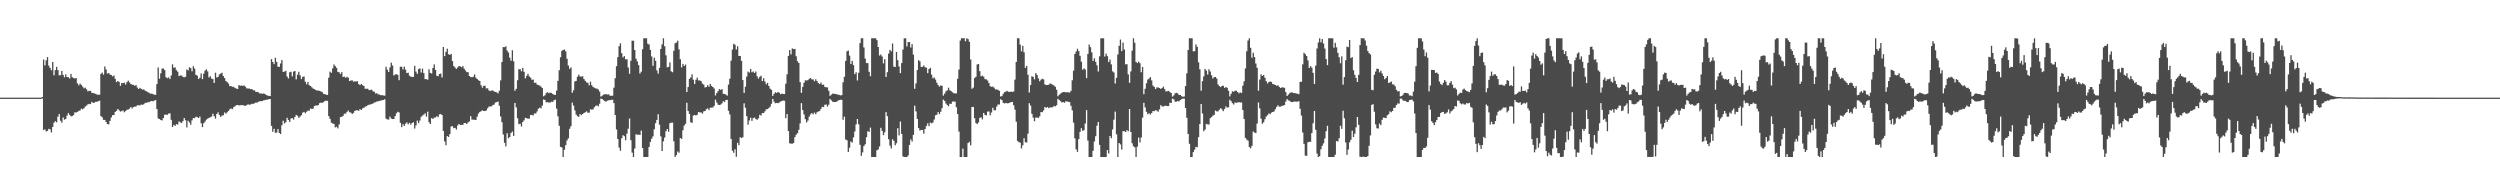 <?xml version="1.0" encoding="UTF-8"?>
<svg xmlns="http://www.w3.org/2000/svg" width="1920" height="150">
  <path d="M0 75.000h1v1.000H0zM1 75.000h1v1.000H1zM2 75.000h1v1.000H2zM3 75.000h1v1.000H3zM4 75.000h1v1.000H4zM5 75.000h1v1.000H5zM6 75.000h1v1.000H6zM7 74.999h1v1.000H7zM8 74.999h1v1.000H8zM9 74.999h1v1.000H9zM10 74.999h1v1.000H10zM11 74.999h1v1.000H11zM12 74.999h1v1.000H12zM13 74.999h1v1.000H13zM14 74.998h1v1.000H14zM15 74.998h1v1.000H15zM16 74.998h1v1.000H16zM17 74.998h1v1.000H17zM18 74.997h1v1.000H18zM19 74.997h1v1.000H19zM20 74.996h1v1.000H20zM21 74.996h1v1.000H21zM22 74.995h1v1.000H22zM23 74.995h1v1.000H23zM24 74.995h1v1.000H24zM25 74.994h1v1.000H25zM26 74.994h1v1.000H26zM27 74.994h1v1.000H27zM28 74.994h1v1.000H28zM29 74.994h1v1.000H29zM30 74.994h1v1.000H30zM31 74.994h1v1.000H31zM32 74.491h1v1.142H32zM33 45.731h1v54.094H33zM34 50.215h1v49.068H34zM35 46.275h1v54.631H35zM36 43.830h1v56.658H36zM37 50.432h1v48.561H37zM38 52.239h1v47.158H38zM39 53.948h1v47.772H39zM40 47.618h1v49.902H40zM41 57.825h1v36.364H41zM42 53.840h1v39.248H42zM43 51.346h1v42.615H43zM44 53.873h1v35.716H44zM45 57.853h1v29.771H45zM46 57.771h1v34.944H46zM47 54.499h1v39.695H47zM48 57.523h1v32.676H48zM49 59.383h1v32.537H49zM50 57.149h1v34.253H50zM51 59.171h1v29.624H51zM52 59.305h1v27.544H52zM53 60.267h1v27.952H53zM54 56.774h1v32.509H54zM55 59.272h1v29.944H55zM56 59.962h1v28.388H56zM57 60.303h1v25.971H57zM58 59.958h1v26.459H58zM59 64.020h1v21.942H59zM60 65.543h1v19.589H60zM61 64.214h1v20.630H61zM62 65.229h1v18.217H62zM63 66.506h1v17.402H63zM64 67.846h1v15.318H64zM65 67.353h1v14.511H65zM66 68.614h1v12.413H66zM67 70.159h1v10.020H67zM68 69.758h1v10.014H68zM69 69.806h1v10.188H69zM70 71.213h1v7.010H70zM71 71.490h1v7.563H71zM72 71.748h1v7.100H72zM73 72.094h1v6.108H73zM74 72.654h1v5.516H74zM75 72.776h1v4.929H75zM76 72.705h1v4.592H76zM77 56.780h1v32.357H77zM78 55.777h1v34.281H78zM79 57.334h1v34.729H79zM80 51.024h1v41.070H80zM81 53.418h1v40.248H81zM82 56.546h1v38.684H82zM83 56.074h1v39.448H83zM84 57.261h1v35.578H84zM85 57.651h1v32.542H85zM86 58.666h1v29.786H86zM87 57.951h1v30.392H87zM88 60.583h1v25.371H88zM89 63.094h1v21.983H89zM90 62.224h1v21.463H90zM91 62.932h1v21.852H91zM92 65.899h1v19.785H92zM93 63.745h1v21.677H93zM94 63.902h1v20.908H94zM95 63.414h1v22.809H95zM96 64.931h1v20.385H96zM97 63.061h1v21.250H97zM98 61.905h1v22.217H98zM99 63.269h1v20.191H99zM100 64.469h1v17.673H100zM101 65.044h1v18.286H101zM102 65.154h1v17.072H102zM103 65.894h1v16.020H103zM104 65.314h1v16.452H104zM105 67.243h1v13.618H105zM106 68.321h1v12.523H106zM107 67.506h1v13.420H107zM108 68.232h1v12.075H108zM109 68.799h1v11.722H109zM110 68.665h1v11.386H110zM111 69.632h1v9.378H111zM112 70.094h1v8.817H112zM113 70.779h1v7.772H113zM114 71.200h1v7.296H114zM115 71.995h1v5.837H115zM116 71.822h1v5.781H116zM117 72.262h1v5.486H117zM118 72.770h1v4.516H118zM119 72.784h1v4.088H119zM120 64.603h1v19.126H120zM121 51.800h1v39.192H121zM122 60.482h1v30.957H122zM123 56.299h1v35.887H123zM124 52.759h1v39.757H124zM125 52.512h1v38.120H125zM126 53.872h1v34.229H126zM127 59.299h1v28.710H127zM128 60.032h1v28.116H128zM129 59.370h1v27.884H129zM130 60.707h1v26.351H130zM131 57.973h1v34.036H131zM132 49.429h1v48.161H132zM133 52.028h1v43.876H133zM134 51.761h1v44.978H134zM135 53.841h1v41.506H135zM136 55.110h1v40.582H136zM137 58.424h1v34.836H137zM138 57.946h1v36.069H138zM139 58.010h1v36.394H139zM140 59.007h1v34.012H140zM141 59.411h1v31.215H141zM142 58.929h1v33.424H142zM143 53.329h1v44.503H143zM144 54.087h1v38.631H144zM145 51.638h1v42.415H145zM146 52.325h1v43.470H146zM147 54.779h1v37.654H147zM148 50.788h1v39.827H148zM149 52.700h1v38.134H149zM150 57.475h1v32.151H150zM151 58.108h1v31.893H151zM152 60.695h1v29.956H152zM153 59.752h1v29.760H153zM154 56.405h1v38.266H154zM155 60.755h1v36.809H155zM156 56.533h1v38.126H156zM157 54.246h1v39.127H157zM158 53.270h1v38.619H158zM159 54.849h1v36.302H159zM160 59.484h1v31.066H160zM161 58.506h1v31.554H161zM162 60.336h1v29.221H162zM163 60.792h1v26.550H163zM164 63.707h1v25.518H164zM165 55.826h1v35.261H165zM166 59.498h1v28.052H166zM167 59.056h1v27.213H167zM168 57.118h1v31.222H168zM169 56.467h1v33.330H169zM170 55.883h1v32.897H170zM171 58.358h1v30.147H171zM172 59.899h1v26.478H172zM173 62.159h1v25.174H173zM174 63.090h1v23.188H174zM175 64.143h1v21.034H175zM176 66.157h1v17.752H176zM177 66.161h1v17.150H177zM178 66.699h1v17.144H178zM179 66.652h1v15.686H179zM180 67.526h1v14.088H180zM181 68.044h1v12.754H181zM182 68.365h1v12.279H182zM183 65.315h1v15.703H183zM184 65.889h1v14.948H184zM185 65.634h1v15.051H185zM186 65.993h1v14.767H186zM187 65.576h1v15.592H187zM188 66.582h1v14.732H188zM189 67.817h1v12.869H189zM190 67.928h1v12.126H190zM191 68.022h1v12.464H191zM192 68.530h1v11.680H192zM193 68.356h1v11.347H193zM194 69.397h1v10.386H194zM195 69.306h1v10.027H195zM196 70.617h1v8.118H196zM197 70.552h1v8.299H197zM198 70.929h1v7.214H198zM199 71.804h1v5.923H199zM200 71.708h1v6.037H200zM201 72.049h1v5.585H201zM202 71.775h1v5.291H202zM203 72.152h1v4.761H203zM204 72.994h1v3.585H204zM205 73.361h1v3.155H205zM206 73.626h1v2.542H206zM207 73.779h1v2.253H207zM208 45.428h1v51.220H208zM209 47.615h1v53.616H209zM210 49.229h1v49.665H210zM211 44.409h1v57.580H211zM212 47.506h1v54.355H212zM213 51.190h1v47.983H213zM214 51.355h1v50.683H214zM215 48.736h1v54.215H215zM216 46.128h1v50.099H216zM217 55.258h1v37.456H217zM218 55.004h1v39.799H218zM219 54.359h1v39.476H219zM220 58.761h1v31.702H220zM221 60.271h1v31.847H221zM222 55.480h1v38.133H222zM223 55.098h1v35.961H223zM224 58.609h1v32.080H224zM225 55.004h1v36.839H225zM226 54.482h1v35.392H226zM227 60.944h1v27.304H227zM228 57.320h1v31.578H228zM229 55.101h1v35.410H229zM230 57.848h1v31.725H230zM231 60.747h1v27.772H231zM232 59.031h1v27.490H232zM233 58.717h1v27.194H233zM234 62.790h1v24.219H234zM235 64.704h1v21.131H235zM236 63.045h1v21.860H236zM237 65.448h1v19.648H237zM238 66.014h1v17.336H238zM239 67.067h1v16.614H239zM240 67.984h1v15.464H240zM241 68.433h1v12.998H241zM242 69.074h1v11.918H242zM243 69.623h1v11.459H243zM244 69.467h1v11.221H244zM245 69.834h1v9.349H245zM246 70.251h1v8.527H246zM247 70.725h1v8.278H247zM248 72.112h1v6.337H248zM249 72.280h1v5.205H249zM250 72.742h1v4.645H250zM251 72.893h1v4.502H251zM252 59.635h1v29.558H252zM253 55.037h1v36.275H253zM254 55.928h1v38.260H254zM255 52.506h1v42.316H255zM256 49.519h1v45.683H256zM257 50.772h1v47.062H257zM258 52.122h1v45.281H258zM259 55.217h1v43.372H259zM260 55.555h1v40.021H260zM261 56.863h1v33.099H261zM262 55.385h1v34.312H262zM263 59.063h1v29.927H263zM264 58.818h1v28.476H264zM265 59.748h1v27.533H265zM266 58.935h1v26.963H266zM267 59.677h1v25.245H267zM268 62.232h1v24.005H268zM269 61.858h1v24.612H269zM270 61.627h1v25.998H270zM271 62.732h1v23.938H271zM272 62.449h1v22.738H272zM273 62.605h1v22.124H273zM274 62.342h1v22.339H274zM275 64.558h1v20.574H275zM276 65.363h1v18.454H276zM277 64.467h1v20.024H277zM278 65.397h1v17.873H278zM279 66.070h1v16.660H279zM280 68.200h1v13.745H280zM281 68.072h1v13.502H281zM282 68.207h1v12.652H282zM283 69.291h1v11.084H283zM284 69.042h1v11.222H284zM285 68.869h1v10.931H285zM286 70.072h1v9.403H286zM287 70.488h1v8.200H287zM288 71.823h1v6.727H288zM289 71.569h1v6.343H289zM290 72.499h1v5.230H290zM291 72.613h1v4.907H291zM292 73.173h1v4.032H292zM293 73.080h1v3.888H293zM294 73.307h1v3.456H294zM295 73.494h1v2.727H295zM296 51.229h1v39.841H296zM297 53.515h1v38.251H297zM298 55.226h1v36.602H298zM299 51.744h1v37.808H299zM300 48.124h1v42.982H300zM301 50.321h1v41.123H301zM302 57.956h1v33.427H302zM303 57.168h1v32.017H303zM304 57.041h1v29.948H304zM305 57.472h1v28.395H305zM306 61.586h1v24.790H306zM307 51.192h1v43.104H307zM308 51.289h1v46.418H308zM309 53.374h1v42.054H309zM310 51.197h1v45.541H310zM311 53.505h1v41.475H311zM312 56.179h1v37.816H312zM313 55.797h1v39.711H313zM314 58.141h1v36.224H314zM315 58.767h1v37.002H315zM316 59.114h1v35.365H316zM317 59.016h1v34.899H317zM318 50.548h1v48.166H318zM319 55.032h1v41.199H319zM320 56.742h1v35.880H320zM321 53.046h1v41.538H321zM322 52.491h1v40.098H322zM323 55.704h1v33.994H323zM324 52.700h1v36.016H324zM325 56.187h1v31.833H325zM326 60.762h1v26.281H326zM327 60.767h1v28.788H327zM328 61.211h1v24.552H328zM329 53.194h1v40.696H329zM330 56.007h1v39.231H330zM331 56.498h1v34.204H331zM332 52.189h1v39.152H332zM333 49.458h1v40.859H333zM334 53.686h1v36.544H334zM335 58.223h1v31.040H335zM336 58.544h1v31.466H336zM337 56.839h1v30.945H337zM338 56.537h1v31.086H338zM339 59.462h1v28.895H339zM340 36.040h1v64.517H340zM341 43.085h1v65.526H341zM342 39.876h1v71.663H342zM343 37.358h1v67.154H343zM344 41.641h1v63.548H344zM345 42.185h1v60.843H345zM346 41.435h1v55.746H346zM347 46.902h1v49.986H347zM348 50.689h1v47.770H348zM349 51.878h1v46.323H349zM350 52.947h1v46.555H350zM351 51.837h1v44.527H351zM352 50.712h1v44.469H352zM353 51.069h1v44.934H353zM354 51.656h1v44.219H354zM355 50.723h1v45.153H355zM356 52.753h1v41.756H356zM357 54.099h1v40.386H357zM358 55.377h1v39.907H358zM359 55.457h1v38.569H359zM360 58.382h1v34.923H360zM361 59.189h1v30.003H361zM362 59.283h1v32.617H362zM363 58.918h1v32.916H363zM364 57.149h1v34.865H364zM365 59.655h1v32.514H365zM366 60.683h1v28.940H366zM367 61.617h1v25.595H367zM368 62.225h1v23.745H368zM369 65.459h1v19.919H369zM370 67.332h1v17.385H370zM371 65.880h1v19.352H371zM372 65.858h1v19.423H372zM373 67.957h1v16.882H373zM374 67.775h1v15.427H374zM375 69.385h1v12.550H375zM376 69.999h1v11.750H376zM377 69.546h1v12.138H377zM378 69.429h1v11.303H378zM379 70.235h1v10.063H379zM380 70.614h1v8.115H380zM381 70.924h1v7.534H381zM382 71.715h1v6.249H382zM383 69.697h1v11.525H383zM384 61.732h1v27.719H384zM385 47.655h1v46.174H385zM386 36.134h1v67.171H386zM387 36.209h1v73.483H387zM388 35.575h1v76.851H388zM389 38.801h1v63.558H389zM390 40.339h1v65.831H390zM391 44.241h1v61.006H391zM392 46.650h1v55.452H392zM393 38.609h1v62.424H393zM394 47.051h1v57.320H394zM395 69.680h1v9.394H395zM396 68.197h1v14.306H396zM397 61.638h1v29.172H397zM398 53.186h1v42.207H398zM399 53.130h1v41.875H399zM400 54.727h1v42.469H400zM401 52.134h1v41.579H401zM402 55.138h1v37.270H402zM403 60.145h1v30.335H403zM404 58.270h1v32.491H404zM405 56.753h1v34.410H405zM406 58.681h1v32.384H406zM407 59.622h1v28.749H407zM408 61.261h1v26.994H408zM409 61.140h1v27.532H409zM410 63.652h1v23.471H410zM411 63.453h1v23.667H411zM412 64.946h1v20.677H412zM413 65.338h1v18.182H413zM414 65.767h1v16.932H414zM415 66.509h1v16.677H415zM416 67.579h1v13.528H416zM417 73.999h1v2.403H417zM418 73.220h1v3.549H418zM419 71.537h1v7.062H419zM420 70.806h1v7.702H420zM421 71.593h1v7.141H421zM422 71.190h1v7.583H422zM423 71.383h1v6.744H423zM424 72.151h1v6.072H424zM425 72.750h1v4.310H425zM426 72.878h1v3.646H426zM427 69.587h1v13.827H427zM428 62.119h1v27.182H428zM429 53.985h1v42.591H429zM430 43.988h1v68.789H430zM431 39.084h1v74.121H431zM432 38.418h1v82.165H432zM433 37.980h1v77.017H433zM434 39.460h1v72.070H434zM435 45.147h1v62.715H435zM436 50.328h1v55.890H436zM437 52.910h1v45.993H437zM438 51.785h1v45.142H438zM439 71.237h1v7.540H439zM440 69.346h1v11.731H440zM441 62.493h1v22.301H441zM442 62.171h1v25.778H442zM443 58.997h1v30.190H443zM444 57.347h1v32.413H444zM445 58.717h1v28.895H445zM446 58.852h1v29.635H446zM447 58.549h1v29.033H447zM448 60.698h1v26.098H448zM449 62.077h1v24.131H449zM450 63.263h1v22.244H450zM451 63.583h1v22.979H451zM452 65.533h1v21.039H452zM453 62.712h1v21.234H453zM454 65.406h1v18.782H454zM455 66.790h1v17.232H455zM456 67.400h1v14.977H456zM457 67.902h1v13.425H457zM458 68.098h1v12.839H458zM459 68.708h1v12.952H459zM460 70.291h1v9.397H460zM461 74.152h1v1.558H461zM462 73.512h1v2.596H462zM463 72.581h1v4.322H463zM464 72.499h1v5.235H464zM465 72.249h1v5.767H465zM466 72.679h1v4.648H466zM467 72.465h1v4.540H467zM468 73.474h1v3.447H468zM469 73.598h1v3.079H469zM470 73.495h1v3.113H470zM471 67.310h1v11.888H471zM472 60.062h1v28.272H472zM473 50.819h1v48.615H473zM474 43.860h1v62.871H474zM475 35.450h1v77.906H475zM476 33.266h1v82.546H476zM477 40.873h1v65.383H477zM478 44.069h1v59.775H478zM479 43.109h1v61.550H479zM480 45.638h1v62.062H480zM481 45.483h1v57.111H481zM482 51.835h1v47.056H482zM483 56.681h1v34.373H483zM484 46.662h1v60.986H484zM485 31.213h1v85.982H485zM486 31.298h1v89.288H486zM487 38.383h1v75.638H487zM488 45.183h1v57.949H488zM489 47.201h1v56.383H489zM490 50.002h1v53.304H490zM491 56.488h1v47.212H491zM492 55.066h1v45.235H492zM493 37.841h1v75.834H493zM494 29.400h1v91.201H494zM495 29.405h1v91.193H495zM496 29.401h1v91.196H496zM497 33.559h1v87.033H497zM498 34.209h1v78.737H498zM499 38.331h1v70.604H499zM500 43.290h1v63.254H500zM501 50.543h1v54.194H501zM502 44.281h1v55.050H502zM503 46.660h1v47.937H503zM504 54.077h1v38.014H504zM505 56.548h1v31.176H505zM506 52.100h1v43.641H506zM507 37.580h1v67.192H507zM508 34.070h1v81.911H508zM509 29.409h1v79.142H509zM510 35.524h1v70.125H510zM511 42.488h1v58.291H511zM512 51.712h1v47.377H512zM513 51.349h1v49.832H513zM514 47.948h1v46.674H514zM515 54.763h1v39.439H515zM516 55.508h1v38.672H516zM517 38.992h1v69.526H517zM518 33.163h1v87.436H518zM519 32.698h1v86.390H519zM520 31.229h1v85.164H520zM521 37.953h1v79.372H521zM522 45.447h1v60.525H522zM523 51.772h1v54.865H523zM524 49.027h1v51.024H524zM525 50.664h1v45.781H525zM526 49.563h1v45.517H526zM527 70.730h1v8.243H527zM528 66.793h1v18.389H528zM529 60.545h1v26.918H529zM530 59.527h1v34.378H530zM531 57.069h1v37.321H531zM532 61.213h1v27.529H532zM533 64.438h1v23.866H533zM534 61.288h1v27.443H534zM535 59.641h1v28.472H535zM536 61.755h1v24.265H536zM537 61.799h1v24.584H537zM538 62.344h1v24.048H538zM539 64.190h1v23.049H539zM540 64.957h1v20.591H540zM541 67.182h1v18.074H541zM542 66.882h1v17.059H542zM543 65.399h1v17.818H543zM544 66.594h1v17.986H544zM545 64.452h1v18.325H545zM546 65.927h1v16.721H546zM547 66.840h1v15.712H547zM548 67.916h1v13.412H548zM549 73.328h1v3.231H549zM550 71.441h1v7.280H550zM551 69.973h1v10.419H551zM552 68.396h1v12.277H552zM553 69.028h1v11.291H553zM554 68.465h1v10.933H554zM555 72.036h1v5.692H555zM556 72.130h1v6.189H556zM557 72.632h1v4.190H557zM558 73.471h1v3.230H558zM559 64.948h1v20.171H559zM560 60.417h1v27.466H560zM561 46.538h1v60.157H561zM562 38.072h1v77.622H562zM563 33.623h1v83.749H563zM564 34.393h1v80.219H564zM565 37.977h1v82.467H565zM566 35.544h1v74.093H566zM567 42.939h1v68.522H567zM568 43.003h1v62.359H568zM569 46.764h1v59.253H569zM570 61.482h1v43.949H570zM571 71.383h1v7.960H571zM572 66.581h1v16.157H572zM573 58.802h1v30.457H573zM574 55.014h1v40.766H574zM575 55.716h1v36.790H575zM576 52.931h1v37.511H576zM577 55.513h1v37.310H577zM578 54.891h1v35.855H578zM579 56.050h1v34.167H579zM580 54.931h1v36.535H580zM581 58.648h1v33.365H581zM582 60.355h1v30.537H582zM583 58.995h1v29.197H583zM584 58.146h1v30.604H584zM585 62.280h1v24.569H585zM586 60.057h1v26.739H586zM587 62.633h1v22.866H587zM588 64.764h1v19.134H588zM589 63.632h1v20.206H589zM590 66.029h1v16.957H590zM591 68.114h1v13.831H591zM592 69.031h1v10.704H592zM593 73.671h1v2.324H593zM594 72.029h1v6.036H594zM595 70.849h1v8.443H595zM596 71.361h1v7.713H596zM597 70.605h1v8.630H597zM598 71.166h1v7.555H598zM599 72.320h1v5.641H599zM600 71.897h1v5.694H600zM601 72.166h1v5.064H601zM602 72.256h1v5.165H602zM603 64.284h1v26.479H603zM604 57.047h1v30.565H604zM605 42.935h1v57.699H605zM606 38.432h1v71.580H606zM607 41.797h1v68.517H607zM608 37.178h1v73.184H608zM609 37.738h1v72.104H609zM610 37.520h1v67.872H610zM611 43.236h1v60.211H611zM612 47.021h1v55.250H612zM613 48.383h1v51.251H613zM614 63.098h1v31.711H614zM615 71.313h1v7.878H615zM616 66.725h1v17.799H616zM617 63.548h1v24.386H617zM618 61.685h1v29.795H618zM619 61.814h1v32.238H619zM620 61.534h1v31.020H620zM621 60.533h1v29.088H621zM622 59.901h1v27.974H622zM623 60.967h1v25.830H623zM624 60.996h1v26.867H624zM625 62.401h1v24.033H625zM626 60.899h1v26.792H626zM627 62.251h1v23.985H627zM628 63.816h1v21.828H628zM629 64.541h1v20.765H629zM630 63.361h1v20.304H630zM631 65.098h1v16.911H631zM632 64.966h1v17.288H632zM633 66.763h1v13.732H633zM634 67.066h1v13.142H634zM635 67.139h1v14.665H635zM636 69.775h1v10.601H636zM637 73.623h1v2.370H637zM638 72.665h1v4.427H638zM639 71.919h1v6.137H639zM640 71.944h1v6.438H640zM641 72.251h1v6.045H641zM642 72.256h1v5.945H642zM643 72.744h1v4.651H643zM644 72.881h1v3.971H644zM645 73.266h1v3.315H645zM646 73.085h1v3.618H646zM647 63.172h1v28.852H647zM648 58.996h1v30.595H648zM649 46.806h1v60.379H649zM650 39.372h1v68.331H650zM651 38.878h1v77.837H651zM652 42.711h1v70.734H652zM653 49.095h1v59.582H653zM654 46.815h1v62.669H654zM655 50.013h1v55.509H655zM656 56.981h1v44.046H656zM657 55.502h1v40.022H657zM658 61.779h1v29.621H658zM659 55.859h1v39.606H659zM660 33.137h1v78.066H660zM661 29.400h1v90.298H661zM662 29.400h1v87.628H662zM663 36.456h1v75.699H663zM664 45.015h1v65.792H664zM665 48.443h1v56.948H665zM666 48.463h1v52.297H666zM667 55.163h1v46.154H667zM668 58.509h1v39.482H668zM669 29.403h1v91.192H669zM670 29.395h1v91.206H670zM671 29.403h1v91.193H671zM672 29.398h1v91.193H672zM673 30.799h1v84.595H673zM674 36.099h1v78.703H674zM675 42.633h1v69.862H675zM676 41.884h1v56.281H676zM677 43.412h1v57.123H677zM678 48.679h1v55.105H678zM679 45.437h1v56.222H679zM680 59.124h1v27.015H680zM681 55.462h1v33.773H681zM682 41.181h1v65.730H682zM683 38.273h1v73.552H683zM684 39.427h1v74.613H684zM685 33.389h1v73.613H685zM686 51.149h1v56.980H686zM687 51.452h1v60.104H687zM688 39.903h1v70.126H688zM689 46.223h1v52.249H689zM690 51.057h1v52.908H690zM691 56.141h1v37.183H691zM692 48.445h1v54.410H692zM693 38.027h1v82.132H693zM694 29.416h1v91.171H694zM695 29.408h1v91.186H695zM696 35.666h1v84.923H696zM697 32.301h1v87.107H697zM698 32.307h1v78.985H698zM699 36.483h1v70.585H699zM700 33.936h1v74.761H700zM701 41.928h1v61.649H701zM702 68.193h1v12.964H702zM703 64.072h1v21.462H703zM704 53.814h1v37.519H704zM705 46.173h1v52.168H705zM706 47.123h1v53.112H706zM707 51.355h1v48.417H707zM708 51.351h1v48.363H708zM709 50.293h1v52.371H709zM710 51.587h1v47.487H710zM711 52.012h1v44.777H711zM712 56.163h1v38.610H712zM713 52.997h1v43.863H713zM714 52.058h1v42.084H714zM715 57.323h1v37.391H715zM716 60.134h1v33.994H716zM717 59.468h1v32.327H717zM718 61.084h1v27.423H718zM719 63.552h1v24.584H719zM720 65.397h1v20.685H720zM721 66.500h1v21.150H721zM722 65.646h1v20.183H722zM723 65.902h1v17.174H723zM724 73.426h1v3.127H724zM725 71.925h1v5.561H725zM726 70.151h1v9.362H726zM727 69.354h1v11.352H727zM728 67.347h1v14.265H728zM729 69.327h1v10.289H729zM730 69.968h1v9.841H730zM731 70.873h1v7.154H731zM732 71.560h1v6.354H732zM733 71.740h1v6.323H733zM734 71.730h1v10.638H734zM735 60.473h1v27.126H735zM736 53.378h1v47.679H736zM737 31.104h1v89.487H737zM738 29.406h1v91.180H738zM739 29.408h1v84.749H739zM740 29.410h1v91.180H740zM741 31.707h1v88.883H741zM742 29.410h1v91.182H742zM743 30.049h1v79.841H743zM744 32.090h1v76.841H744zM745 45.733h1v65.938H745zM746 68.163h1v14.085H746zM747 67.263h1v14.816H747zM748 59.945h1v30.840H748zM749 58.990h1v35.455H749zM750 49.508h1v45.829H750zM751 49.144h1v44.902H751zM752 54.630h1v35.870H752zM753 58.598h1v31.527H753zM754 58.053h1v33.662H754zM755 58.944h1v27.805H755zM756 60.795h1v27.488H756zM757 60.949h1v27.602H757zM758 61.854h1v23.880H758zM759 63.750h1v21.807H759zM760 66.207h1v22.329H760zM761 66.640h1v19.808H761zM762 66.521h1v16.291H762zM763 67.348h1v17.356H763zM764 68.677h1v15.995H764zM765 68.679h1v13.192H765zM766 69.032h1v11.208H766zM767 69.783h1v10.519H767zM768 74.067h1v2.180H768zM769 73.826h1v3.030H769zM770 72.042h1v7.002H770zM771 70.770h1v8.703H771zM772 70.333h1v8.667H772zM773 69.805h1v9.626H773zM774 70.440h1v8.792H774zM775 70.596h1v8.312H775zM776 70.329h1v8.064H776zM777 70.600h1v7.703H777zM778 70.248h1v10.587H778zM779 61.153h1v23.060H779zM780 47.545h1v45.930H780zM781 29.407h1v78.819H781zM782 29.406h1v79.827H782zM783 34.275h1v75.300H783zM784 39.409h1v74.618H784zM785 35.151h1v76.460H785zM786 40.149h1v66.057H786zM787 52.084h1v57.192H787zM788 50.572h1v58.898H788zM789 57.386h1v45.246H789zM790 71.057h1v8.205H790zM791 65.318h1v15.788H791zM792 58.592h1v28.816H792zM793 59.036h1v31.296H793zM794 60.966h1v32.160H794zM795 56.157h1v34.152H795zM796 57.529h1v32.736H796zM797 60.197h1v30.371H797zM798 62.417h1v26.927H798zM799 61.195h1v24.858H799zM800 60.476h1v25.673H800zM801 60.986h1v23.820H801zM802 64.818h1v17.294H802zM803 65.306h1v17.545H803zM804 65.304h1v16.888H804zM805 65.033h1v18.044H805zM806 64.012h1v18.449H806zM807 64.576h1v17.892H807zM808 65.067h1v17.328H808zM809 65.635h1v15.729H809zM810 66.648h1v15.083H810zM811 68.893h1v11.967H811zM812 73.941h1v1.945H812zM813 72.772h1v3.967H813zM814 71.881h1v5.874H814zM815 71.221h1v7.404H815zM816 70.633h1v7.733H816zM817 70.656h1v8.273H817zM818 70.896h1v6.951H818zM819 70.866h1v7.076H819zM820 70.839h1v7.349H820zM821 71.110h1v7.326H821zM822 69.806h1v11.443H822zM823 61.642h1v23.110H823zM824 54.211h1v39.929H824zM825 41.449h1v64.806H825zM826 39.538h1v75.133H826zM827 37.411h1v79.224H827zM828 39.242h1v67.634H828zM829 42.839h1v58.440H829zM830 47.371h1v51.092H830zM831 53.531h1v46.907H831zM832 52.528h1v47.441H832zM833 53.334h1v41.542H833zM834 60.026h1v24.571H834zM835 41.446h1v66.533H835zM836 34.220h1v86.371H836zM837 36.237h1v84.351H837zM838 40.189h1v80.401H838zM839 46.780h1v69.026H839zM840 44.793h1v63.854H840zM841 47.483h1v57.144H841zM842 50.188h1v46.398H842zM843 54.897h1v38.793H843zM844 43.282h1v67.982H844zM845 29.405h1v91.187H845zM846 29.410h1v91.183H846zM847 29.423h1v91.170H847zM848 43.400h1v77.192H848zM849 41.149h1v79.443H849zM850 43.156h1v72.072H850zM851 47.669h1v70.185H851zM852 45.799h1v58.644H852zM853 49.461h1v56.686H853zM854 54.774h1v44.645H854zM855 55.628h1v36.281H855zM856 64.140h1v21.589H856zM857 59.750h1v43.389H857zM858 41.885h1v78.700H858zM859 35.164h1v74.651H859zM860 30.361h1v80.557H860zM861 39.229h1v75.599H861zM862 32.648h1v68.131H862zM863 37.964h1v62.792H863zM864 49.425h1v51.927H864zM865 49.312h1v50.622H865zM866 57.082h1v43.779H866zM867 63.600h1v20.105H867zM868 54.811h1v46.576H868zM869 38.852h1v71.185H869zM870 29.408h1v82.907H870zM871 32.845h1v80.291H871zM872 47.548h1v73.042H872zM873 48.460h1v64.195H873zM874 47.294h1v58.361H874zM875 48.556h1v60.790H875zM876 55.487h1v50.134H876zM877 51.517h1v38.861H877zM878 72.338h1v6.590H878zM879 68.216h1v14.274H879zM880 63.963h1v21.912H880zM881 61.108h1v26.608H881zM882 60.311h1v26.654H882zM883 59.248h1v28.734H883zM884 61.767h1v25.057H884zM885 65.669h1v19.609H885zM886 66.753h1v18.635H886zM887 68.409h1v16.157H887zM888 67.138h1v17.930H888zM889 67.172h1v18.641H889zM890 67.604h1v16.364H890zM891 68.312h1v12.429H891zM892 67.607h1v14.090H892zM893 66.532h1v15.273H893zM894 68.463h1v12.830H894zM895 70.260h1v10.921H895zM896 70.017h1v11.508H896zM897 69.781h1v11.685H897zM898 70.696h1v8.225H898zM899 71.450h1v7.633H899zM900 74.198h1v1.593H900zM901 73.271h1v3.007H901zM902 71.651h1v6.461H902zM903 71.257h1v6.826H903zM904 71.738h1v5.808H904zM905 72.895h1v5.018H905zM906 72.965h1v3.817H906zM907 73.904h1v2.250H907zM908 74.290h1v1.453H908zM909 74.070h1v1.716H909zM910 66.075h1v16.845H910zM911 56.329h1v34.125H911zM912 38.393h1v64.504H912zM913 29.408h1v81.038H913zM914 29.409h1v91.182H914zM915 29.406h1v91.183H915zM916 39.454h1v77.378H916zM917 39.284h1v75.648H917zM918 34.091h1v78.711H918zM919 35.974h1v77.093H919zM920 47.872h1v57.424H920zM921 53.196h1v42.079H921zM922 69.695h1v10.193H922zM923 62.316h1v24.836H923zM924 58.632h1v42.116H924zM925 52.928h1v46.597H925zM926 54.223h1v40.903H926zM927 57.250h1v38.310H927zM928 53.196h1v42.516H928zM929 54.962h1v35.836H929zM930 57.823h1v32.109H930zM931 60.237h1v28.610H931zM932 59.220h1v29.003H932zM933 59.088h1v25.788H933zM934 60.352h1v25.188H934zM935 64.799h1v20.708H935zM936 66.089h1v18.143H936zM937 66.881h1v16.233H937zM938 65.929h1v18.115H938zM939 65.858h1v19.509H939zM940 67.531h1v16.219H940zM941 66.880h1v14.897H941zM942 67.411h1v15.265H942zM943 69.680h1v12.732H943zM944 74.047h1v2.542H944zM945 72.015h1v5.730H945zM946 70.110h1v9.152H946zM947 70.481h1v9.799H947zM948 69.709h1v8.933H948zM949 69.619h1v9.394H949zM950 70.672h1v8.061H950zM951 71.671h1v6.760H951zM952 70.908h1v7.858H952zM953 71.497h1v7.181H953zM954 65.798h1v18.747H954zM955 62.448h1v28.904H955zM956 52.536h1v53.350H956zM957 39.353h1v67.808H957zM958 31.145h1v76.951H958zM959 29.407h1v83.532H959zM960 36.699h1v77.201H960zM961 44.319h1v67.686H961zM962 40.475h1v60.533H962zM963 43.832h1v57.974H963zM964 48.804h1v53.369H964zM965 52.047h1v42.841H965zM966 69.668h1v9.093H966zM967 61.119h1v22.093H967zM968 57.107h1v34.046H968zM969 58.389h1v36.629H969zM970 57.527h1v36.386H970zM971 59.748h1v31.849H971zM972 62.358h1v27.119H972zM973 64.041h1v24.428H973zM974 63.014h1v24.066H974zM975 62.561h1v25.138H975zM976 62.907h1v23.546H976zM977 64.504h1v21.497H977zM978 64.802h1v20.821H978zM979 65.275h1v18.657H979zM980 65.894h1v16.223H980zM981 65.508h1v15.315H981zM982 66.771h1v15.217H982zM983 67.560h1v14.358H983zM984 67.031h1v14.296H984zM985 67.163h1v13.949H985zM986 67.438h1v13.262H986zM987 70.743h1v7.220H987zM988 73.688h1v2.374H988zM989 72.623h1v4.505H989zM990 71.579h1v5.859H990zM991 70.928h1v7.373H991zM992 71.038h1v7.331H992zM993 71.546h1v6.638H993zM994 71.458h1v6.395H994zM995 71.761h1v6.392H995zM996 71.992h1v5.974H996zM997 72.342h1v5.407H997zM998 62.853h1v20.696H998zM999 62.792h1v25.985H999zM1000 49.476h1v52.307H1000zM1001 40.568h1v69.898H1001zM1002 41.619h1v77.879H1002zM1003 42.997h1v76.705H1003zM1004 46.398h1v62.913H1004zM1005 52.171h1v56.707H1005zM1006 50.780h1v58.113H1006zM1007 51.910h1v50.318H1007zM1008 55.969h1v38.704H1008zM1009 64.439h1v20.832H1009zM1010 50.435h1v49.299H1010zM1011 37.241h1v80.664H1011zM1012 32.614h1v87.979H1012zM1013 29.406h1v90.536H1013zM1014 32.505h1v82.144H1014zM1015 29.948h1v82.011H1015zM1016 33.421h1v76.706H1016zM1017 37.296h1v69.073H1017zM1018 45.346h1v55.400H1018zM1019 50.041h1v46.589H1019zM1020 29.411h1v91.170H1020zM1021 29.411h1v91.181H1021zM1022 29.409h1v91.183H1022zM1023 29.413h1v91.179H1023zM1024 36.664h1v83.930H1024zM1025 32.851h1v85.966H1025zM1026 36.367h1v71.955H1026zM1027 40.611h1v68.078H1027zM1028 43.990h1v62.212H1028zM1029 48.546h1v47.999H1029zM1030 43.280h1v55.688H1030zM1031 65.022h1v20.011H1031zM1032 59.205h1v31.604H1032zM1033 46.266h1v63.147H1033zM1034 35.798h1v83.152H1034zM1035 36.230h1v78.617H1035zM1036 30.726h1v78.574H1036zM1037 44.645h1v62.721H1037zM1038 43.845h1v56.534H1038zM1039 53.941h1v51.270H1039zM1040 57.422h1v45.217H1040zM1041 59.908h1v37.859H1041zM1042 62.996h1v26.849H1042zM1043 57.510h1v38.361H1043zM1044 34.600h1v85.748H1044zM1045 29.408h1v91.182H1045zM1046 29.409h1v91.002H1046zM1047 29.409h1v90.988H1047zM1048 31.132h1v89.459H1048zM1049 35.075h1v85.514H1049zM1050 39.182h1v80.645H1050zM1051 40.784h1v71.193H1051zM1052 41.772h1v62.207H1052zM1053 69.018h1v11.522H1053zM1054 69.310h1v10.733H1054zM1055 57.455h1v28.379H1055zM1056 54.924h1v40.629H1056zM1057 52.731h1v45.797H1057zM1058 52.916h1v45.780H1058zM1059 55.627h1v39.318H1059zM1060 54.278h1v41.833H1060zM1061 56.355h1v35.677H1061zM1062 58.330h1v31.984H1062zM1063 60.890h1v29.558H1063zM1064 59.889h1v30.804H1064zM1065 58.372h1v30.145H1065zM1066 63.807h1v23.876H1066zM1067 63.217h1v22.284H1067zM1068 62.632h1v23.568H1068zM1069 64.740h1v20.499H1069zM1070 64.957h1v17.859H1070zM1071 66.269h1v16.473H1071zM1072 69.008h1v11.609H1072zM1073 70.214h1v9.186H1073zM1074 70.000h1v9.624H1074zM1075 74.046h1v1.682H1075zM1076 73.721h1v2.088H1076zM1077 72.760h1v4.425H1077zM1078 71.429h1v6.001H1078zM1079 71.297h1v6.235H1079zM1080 71.440h1v7.001H1080zM1081 71.822h1v6.519H1081zM1082 73.340h1v3.561H1082zM1083 73.327h1v3.293H1083zM1084 73.862h1v2.612H1084zM1085 70.330h1v7.560H1085zM1086 62.717h1v24.497H1086zM1087 50.853h1v51.328H1087zM1088 36.713h1v83.876H1088zM1089 29.416h1v91.171H1089zM1090 29.408h1v91.183H1090zM1091 29.408h1v91.184H1091zM1092 31.868h1v83.279H1092zM1093 38.119h1v75.495H1093zM1094 43.152h1v70.493H1094zM1095 40.219h1v72.272H1095zM1096 44.342h1v61.486H1096zM1097 70.200h1v10.471H1097zM1098 65.709h1v18.440H1098zM1099 53.673h1v39.421H1099zM1100 53.707h1v40.587H1100zM1101 53.818h1v42.291H1101zM1102 56.008h1v37.826H1102zM1103 55.638h1v36.507H1103zM1104 56.797h1v33.010H1104zM1105 62.625h1v27.199H1105zM1106 64.482h1v22.288H1106zM1107 65.376h1v20.736H1107zM1108 63.583h1v22.352H1108zM1109 61.469h1v25.989H1109zM1110 62.698h1v24.320H1110zM1111 65.520h1v20.675H1111zM1112 65.465h1v18.603H1112zM1113 63.610h1v23.536H1113zM1114 62.314h1v23.210H1114zM1115 64.961h1v19.894H1115zM1116 67.712h1v16.043H1116zM1117 67.337h1v14.079H1117zM1118 68.661h1v13.159H1118zM1119 73.306h1v3.865H1119zM1120 72.020h1v5.423H1120zM1121 71.152h1v8.158H1121zM1122 71.387h1v8.731H1122zM1123 68.754h1v10.753H1123zM1124 68.003h1v12.249H1124zM1125 69.230h1v11.005H1125zM1126 69.978h1v9.109H1126zM1127 70.292h1v9.217H1127zM1128 70.823h1v8.181H1128zM1129 69.008h1v13.038H1129zM1130 64.095h1v18.694H1130zM1131 50.590h1v43.363H1131zM1132 35.284h1v70.062H1132zM1133 31.603h1v78.910H1133zM1134 29.415h1v87.414H1134zM1135 34.963h1v75.069H1135zM1136 43.184h1v68.335H1136zM1137 40.705h1v73.658H1137zM1138 40.313h1v71.046H1138zM1139 47.784h1v57.306H1139zM1140 50.239h1v55.880H1140zM1141 70.840h1v9.396H1141zM1142 67.734h1v13.600H1142zM1143 61.349h1v24.934H1143zM1144 58.413h1v37.281H1144zM1145 54.976h1v38.533H1145zM1146 58.181h1v37.248H1146zM1147 57.073h1v38.280H1147zM1148 57.091h1v35.920H1148zM1149 58.360h1v30.323H1149zM1150 60.776h1v25.154H1150zM1151 65.078h1v19.774H1151zM1152 65.148h1v19.719H1152zM1153 64.955h1v18.904H1153zM1154 65.619h1v16.973H1154zM1155 65.770h1v16.920H1155zM1156 64.487h1v18.019H1156zM1157 61.508h1v24.839H1157zM1158 62.078h1v22.933H1158zM1159 65.940h1v15.806H1159zM1160 65.282h1v16.252H1160zM1161 66.157h1v15.779H1161zM1162 50.988h1v43.947H1162zM1163 72.631h1v4.179H1163zM1164 72.225h1v6.045H1164zM1165 71.520h1v7.151H1165zM1166 70.399h1v8.666H1166zM1167 70.432h1v8.042H1167zM1168 66.349h1v14.244H1168zM1169 69.815h1v9.837H1169zM1170 69.856h1v9.167H1170zM1171 69.526h1v10.060H1171zM1172 70.939h1v7.770H1172zM1173 68.410h1v14.787H1173zM1174 63.621h1v21.250H1174zM1175 52.663h1v42.083H1175zM1176 42.624h1v64.199H1176zM1177 40.396h1v70.915H1177zM1178 45.021h1v71.970H1178zM1179 41.523h1v73.277H1179zM1180 43.025h1v62.959H1180zM1181 44.173h1v69.214H1181zM1182 46.837h1v63.219H1182zM1183 49.665h1v47.786H1183zM1184 48.672h1v45.878H1184zM1185 57.865h1v28.959H1185zM1186 40.397h1v63.814H1186zM1187 29.899h1v86.124H1187zM1188 29.406h1v90.600H1188zM1189 29.412h1v87.858H1189zM1190 35.212h1v83.606H1190zM1191 38.900h1v80.545H1191zM1192 43.316h1v70.732H1192zM1193 46.446h1v60.059H1193zM1194 47.695h1v52.369H1194zM1195 29.407h1v84.175H1195zM1196 29.408h1v88.207H1196zM1197 29.403h1v88.241H1197zM1198 29.413h1v91.179H1198zM1199 29.410h1v91.185H1199zM1200 38.371h1v81.962H1200zM1201 41.479h1v73.786H1201zM1202 39.267h1v69.989H1202zM1203 43.166h1v57.916H1203zM1204 46.009h1v61.297H1204zM1205 48.662h1v52.041H1205zM1206 49.284h1v47.321H1206zM1207 66.494h1v19.685H1207zM1208 55.000h1v44.396H1208zM1209 46.290h1v68.506H1209zM1210 44.178h1v76.417H1210zM1211 41.104h1v75.989H1211zM1212 40.191h1v77.051H1212zM1213 45.572h1v61.481H1213zM1214 43.304h1v66.008H1214zM1215 47.452h1v51.546H1215zM1216 52.284h1v48.222H1216zM1217 58.919h1v40.033H1217zM1218 63.811h1v20.597H1218zM1219 48.258h1v43.090H1219zM1220 42.134h1v60.765H1220zM1221 36.031h1v77.037H1221zM1222 35.787h1v83.044H1222zM1223 38.043h1v76.060H1223zM1224 45.819h1v57.984H1224zM1225 45.543h1v63.609H1225zM1226 47.923h1v62.356H1226zM1227 54.068h1v46.402H1227zM1228 55.051h1v39.628H1228zM1229 71.122h1v8.064H1229zM1230 67.214h1v17.169H1230zM1231 61.204h1v30.781H1231zM1232 59.559h1v31.608H1232zM1233 62.129h1v31.355H1233zM1234 60.863h1v39.874H1234zM1235 60.832h1v26.975H1235zM1236 60.273h1v24.277H1236zM1237 62.597h1v22.333H1237zM1238 63.432h1v20.589H1238zM1239 58.966h1v27.528H1239zM1240 62.113h1v21.651H1240zM1241 64.663h1v19.621H1241zM1242 66.950h1v16.044H1242zM1243 67.706h1v13.452H1243zM1244 66.741h1v14.371H1244zM1245 64.902h1v20.436H1245zM1246 65.088h1v19.694H1246zM1247 65.343h1v16.305H1247zM1248 66.518h1v14.418H1248zM1249 69.895h1v9.521H1249zM1250 63.311h1v23.912H1250zM1251 72.659h1v4.129H1251zM1252 72.400h1v4.750H1252zM1253 69.432h1v10.328H1253zM1254 68.318h1v11.833H1254zM1255 68.868h1v11.199H1255zM1256 70.512h1v9.215H1256zM1257 70.922h1v7.623H1257zM1258 72.743h1v5.175H1258zM1259 73.180h1v3.504H1259zM1260 72.740h1v3.964H1260zM1261 65.686h1v15.479H1261zM1262 52.911h1v35.750H1262zM1263 36.021h1v65.126H1263zM1264 34.040h1v81.222H1264zM1265 30.627h1v89.968H1265zM1266 29.407h1v91.049H1266zM1267 29.409h1v91.184H1267zM1268 33.416h1v87.172H1268zM1269 40.399h1v80.044H1269zM1270 35.220h1v76.020H1270zM1271 36.168h1v84.008H1271zM1272 47.155h1v64.071H1272zM1273 69.686h1v12.129H1273zM1274 64.826h1v21.224H1274zM1275 61.613h1v33.413H1275zM1276 61.118h1v38.125H1276zM1277 57.130h1v40.714H1277zM1278 55.743h1v38.632H1278zM1279 56.014h1v35.919H1279zM1280 60.427h1v33.322H1280zM1281 62.681h1v29.331H1281zM1282 62.010h1v28.307H1282zM1283 61.753h1v27.071H1283zM1284 63.476h1v24.567H1284zM1285 63.759h1v23.445H1285zM1286 65.078h1v20.068H1286zM1287 63.854h1v20.085H1287zM1288 65.251h1v19.639H1288zM1289 65.714h1v22.555H1289zM1290 65.197h1v19.734H1290zM1291 65.118h1v18.123H1291zM1292 65.161h1v18.334H1292zM1293 67.608h1v16.131H1293zM1294 67.333h1v13.063H1294zM1295 73.408h1v3.416H1295zM1296 72.041h1v5.491H1296zM1297 71.020h1v8.585H1297zM1298 70.690h1v9.771H1298zM1299 68.229h1v11.658H1299zM1300 68.724h1v12.169H1300zM1301 68.518h1v12.670H1301zM1302 70.146h1v10.696H1302zM1303 70.300h1v9.257H1303zM1304 69.686h1v9.400H1304zM1305 65.458h1v20.032H1305zM1306 57.170h1v26.829H1306zM1307 47.814h1v61.153H1307zM1308 35.998h1v72.455H1308zM1309 29.409h1v75.708H1309zM1310 29.414h1v78.631H1310zM1311 32.496h1v78.024H1311zM1312 44.357h1v67.898H1312zM1313 47.670h1v61.865H1313zM1314 46.556h1v56.440H1314zM1315 44.028h1v64.126H1315zM1316 46.596h1v51.263H1316zM1317 68.923h1v10.852H1317zM1318 61.681h1v22.696H1318zM1319 58.713h1v31.243H1319zM1320 56.078h1v36.812H1320zM1321 55.139h1v35.927H1321zM1322 58.023h1v31.807H1322zM1323 60.193h1v27.472H1323zM1324 60.909h1v24.350H1324zM1325 60.617h1v26.516H1325zM1326 61.373h1v28.274H1326zM1327 60.648h1v28.877H1327zM1328 63.925h1v22.533H1328zM1329 64.882h1v22.323H1329zM1330 65.984h1v18.801H1330zM1331 65.073h1v18.280H1331zM1332 58.981h1v28.759H1332zM1333 61.294h1v24.528H1333zM1334 63.677h1v22.376H1334zM1335 66.158h1v16.801H1335zM1336 66.733h1v14.912H1336zM1337 53.986h1v42.595H1337zM1338 63.831h1v18.765H1338zM1339 72.647h1v4.557H1339zM1340 70.391h1v8.919H1340zM1341 69.693h1v9.167H1341zM1342 68.958h1v10.368H1342zM1343 65.800h1v15.511H1343zM1344 68.910h1v11.092H1344zM1345 69.015h1v10.932H1345zM1346 70.540h1v8.324H1346zM1347 69.767h1v9.782H1347zM1348 69.895h1v9.895H1348zM1349 62.270h1v21.206H1349zM1350 58.951h1v26.579H1350zM1351 45.950h1v56.057H1351zM1352 43.201h1v69.328H1352zM1353 42.782h1v71.026H1353zM1354 42.557h1v71.555H1354zM1355 42.819h1v69.800H1355zM1356 47.871h1v57.358H1356zM1357 47.696h1v61.088H1357zM1358 49.535h1v58.501H1358zM1359 48.789h1v55.240H1359zM1360 65.684h1v23.727H1360zM1361 55.715h1v39.499H1361zM1362 40.546h1v68.674H1362zM1363 30.270h1v87.883H1363zM1364 29.409h1v87.996H1364zM1365 29.412h1v91.176H1365zM1366 41.975h1v78.607H1366zM1367 43.420h1v68.784H1367zM1368 46.408h1v60.627H1368zM1369 47.249h1v55.473H1369zM1370 50.783h1v47.611H1370zM1371 29.401h1v91.194H1371zM1372 29.419h1v88.971H1372zM1373 31.031h1v89.559H1373zM1374 32.251h1v88.336H1374zM1375 37.663h1v82.928H1375zM1376 39.189h1v81.407H1376zM1377 42.135h1v74.191H1377zM1378 44.486h1v64.369H1378zM1379 48.367h1v58.323H1379zM1380 50.117h1v58.460H1380zM1381 48.234h1v55.959H1381zM1382 64.523h1v20.611H1382zM1383 62.699h1v27.067H1383zM1384 50.430h1v59.744H1384zM1385 41.502h1v72.809H1385zM1386 32.664h1v83.998H1386zM1387 32.762h1v82.572H1387zM1388 43.366h1v59.998H1388zM1389 43.099h1v58.000H1389zM1390 50.762h1v51.116H1390zM1391 52.655h1v43.276H1391zM1392 54.267h1v45.911H1392zM1393 64.484h1v26.757H1393zM1394 59.114h1v39.684H1394zM1395 36.655h1v76.941H1395zM1396 29.408h1v90.278H1396zM1397 29.409h1v91.186H1397zM1398 32.726h1v83.540H1398zM1399 29.412h1v91.183H1399zM1400 29.405h1v85.859H1400zM1401 36.095h1v77.450H1401zM1402 39.457h1v69.597H1402zM1403 43.370h1v59.373H1403zM1404 69.337h1v11.215H1404zM1405 64.377h1v16.971H1405zM1406 58.530h1v37.115H1406zM1407 54.270h1v43.070H1407zM1408 52.207h1v42.083H1408zM1409 51.943h1v45.462H1409zM1410 55.168h1v38.604H1410zM1411 56.759h1v35.770H1411zM1412 58.938h1v33.061H1412zM1413 60.550h1v28.145H1413zM1414 59.682h1v29.267H1414zM1415 60.242h1v29.358H1415zM1416 61.791h1v26.387H1416zM1417 62.612h1v24.257H1417zM1418 63.722h1v22.312H1418zM1419 65.222h1v18.552H1419zM1420 63.889h1v22.928H1420zM1421 63.324h1v22.589H1421zM1422 63.884h1v23.427H1422zM1423 65.997h1v17.340H1423zM1424 67.604h1v14.631H1424zM1425 66.127h1v17.427H1425zM1426 73.179h1v3.876H1426zM1427 72.878h1v4.221H1427zM1428 71.019h1v7.045H1428zM1429 70.028h1v8.944H1429zM1430 71.157h1v9.195H1430zM1431 69.359h1v13.461H1431zM1432 69.725h1v10.758H1432zM1433 72.493h1v5.450H1433zM1434 72.641h1v4.551H1434zM1435 73.825h1v3.021H1435zM1436 71.173h1v11.742H1436zM1437 61.053h1v25.683H1437zM1438 55.338h1v38.207H1438zM1439 41.968h1v64.204H1439zM1440 29.408h1v81.744H1440zM1441 37.558h1v73.576H1441zM1442 38.941h1v72.478H1442zM1443 37.190h1v73.635H1443zM1444 33.013h1v80.321H1444zM1445 44.942h1v62.285H1445zM1446 41.648h1v64.415H1446zM1447 51.235h1v53.053H1447zM1448 70.498h1v8.718H1448zM1449 67.001h1v13.112H1449zM1450 62.284h1v23.128H1450zM1451 59.334h1v32.919H1451zM1452 53.569h1v41.859H1452zM1453 53.896h1v37.343H1453zM1454 54.550h1v41.349H1454zM1455 57.464h1v37.409H1455zM1456 57.963h1v32.906H1456zM1457 57.565h1v32.584H1457zM1458 56.237h1v35.304H1458zM1459 59.286h1v31.698H1459zM1460 59.792h1v29.032H1460zM1461 60.035h1v29.441H1461zM1462 61.163h1v26.917H1462zM1463 63.559h1v24.402H1463zM1464 64.367h1v21.170H1464zM1465 63.531h1v21.546H1465zM1466 63.665h1v21.575H1466zM1467 66.214h1v18.022H1467zM1468 67.817h1v16.263H1468zM1469 67.946h1v14.360H1469zM1470 74.104h1v1.756H1470zM1471 73.422h1v2.948H1471zM1472 72.224h1v5.376H1472zM1473 71.861h1v6.362H1473zM1474 70.944h1v6.998H1474zM1475 71.561h1v6.459H1475zM1476 71.765h1v6.204H1476zM1477 72.302h1v5.066H1477zM1478 72.557h1v4.347H1478zM1479 72.259h1v4.737H1479zM1480 71.782h1v9.107H1480zM1481 63.485h1v23.914H1481zM1482 53.749h1v42.399H1482zM1483 35.370h1v75.792H1483zM1484 31.568h1v79.607H1484zM1485 33.443h1v84.050H1485zM1486 38.670h1v81.921H1486zM1487 44.741h1v75.510H1487zM1488 46.340h1v56.924H1488zM1489 51.845h1v48.666H1489zM1490 56.427h1v42.968H1490zM1491 53.984h1v42.593H1491zM1492 71.728h1v7.266H1492zM1493 67.895h1v14.061H1493zM1494 65.348h1v21.246H1494zM1495 60.516h1v25.734H1495zM1496 59.506h1v27.427H1496zM1497 59.530h1v28.319H1497zM1498 58.947h1v29.627H1498zM1499 59.519h1v28.418H1499zM1500 60.629h1v24.451H1500zM1501 63.310h1v23.062H1501zM1502 60.762h1v24.986H1502zM1503 61.313h1v24.872H1503zM1504 62.993h1v21.844H1504zM1505 63.934h1v20.300H1505zM1506 65.089h1v19.153H1506zM1507 66.114h1v17.392H1507zM1508 65.453h1v18.296H1508zM1509 66.517h1v16.041H1509zM1510 67.659h1v13.398H1510zM1511 67.339h1v14.494H1511zM1512 68.477h1v13.542H1512zM1513 70.390h1v9.406H1513zM1514 74.045h1v1.894H1514zM1515 73.531h1v3.101H1515zM1516 72.366h1v5.145H1516zM1517 71.608h1v6.431H1517zM1518 71.964h1v5.909H1518zM1519 72.186h1v5.604H1519zM1520 72.205h1v5.542H1520zM1521 72.698h1v4.614H1521zM1522 73.133h1v3.640H1522zM1523 72.984h1v3.857H1523zM1524 69.807h1v13.887H1524zM1525 62.115h1v25.593H1525zM1526 54.296h1v40.282H1526zM1527 43.621h1v63.828H1527zM1528 43.955h1v64.653H1528zM1529 35.173h1v74.341H1529zM1530 40.664h1v68.447H1530zM1531 45.463h1v58.778H1531zM1532 49.160h1v51.672H1532zM1533 55.300h1v43.274H1533zM1534 54.645h1v46.999H1534zM1535 55.325h1v45.505H1535zM1536 59.370h1v30.188H1536zM1537 44.590h1v67.125H1537zM1538 42.614h1v77.974H1538zM1539 38.176h1v69.292H1539zM1540 36.360h1v69.693H1540zM1541 39.190h1v66.533H1541zM1542 46.030h1v58.626H1542zM1543 52.025h1v48.615H1543zM1544 51.237h1v50.091H1544zM1545 51.520h1v44.609H1545zM1546 37.115h1v82.860H1546zM1547 29.396h1v91.200H1547zM1548 29.399h1v91.205H1548zM1549 29.664h1v90.932H1549zM1550 34.076h1v86.515H1550zM1551 48.608h1v62.533H1551zM1552 46.700h1v60.705H1552zM1553 49.663h1v54.809H1553zM1554 42.356h1v60.601H1554zM1555 48.051h1v48.539H1555zM1556 53.914h1v43.023H1556zM1557 57.572h1v33.256H1557zM1558 58.328h1v30.132H1558zM1559 51.725h1v43.958H1559zM1560 38.059h1v70.489H1560zM1561 32.930h1v75.401H1561zM1562 29.415h1v73.619H1562zM1563 36.948h1v67.676H1563zM1564 42.290h1v62.792H1564zM1565 36.916h1v66.691H1565zM1566 47.273h1v54.834H1566zM1567 52.431h1v47.621H1567zM1568 55.418h1v43.412H1568zM1569 54.756h1v39.737H1569zM1570 43.920h1v66.165H1570zM1571 32.856h1v87.328H1571zM1572 32.870h1v87.722H1572zM1573 33.383h1v83.024H1573zM1574 37.032h1v80.474H1574zM1575 48.543h1v55.582H1575zM1576 49.513h1v49.944H1576zM1577 49.533h1v49.617H1577zM1578 47.573h1v48.077H1578zM1579 51.659h1v42.245H1579zM1580 70.535h1v8.882H1580zM1581 65.781h1v16.962H1581zM1582 58.815h1v30.905H1582zM1583 56.121h1v36.179H1583zM1584 56.721h1v35.512H1584zM1585 59.127h1v33.233H1585zM1586 62.450h1v30.556H1586zM1587 60.693h1v30.706H1587zM1588 58.512h1v30.909H1588zM1589 61.003h1v30.036H1589zM1590 59.969h1v29.420H1590zM1591 60.681h1v26.643H1591zM1592 59.761h1v27.729H1592zM1593 59.453h1v26.513H1593zM1594 62.711h1v23.349H1594zM1595 64.620h1v22.134H1595zM1596 62.901h1v22.714H1596zM1597 63.969h1v22.430H1597zM1598 64.774h1v21.677H1598zM1599 63.904h1v21.369H1599zM1600 64.490h1v19.486H1600zM1601 65.523h1v17.885H1601zM1602 73.375h1v3.354H1602zM1603 71.048h1v7.166H1603zM1604 68.543h1v11.247H1604zM1605 66.802h1v13.315H1605zM1606 66.863h1v14.045H1606zM1607 68.751h1v10.806H1607zM1608 72.134h1v6.010H1608zM1609 73.177h1v3.919H1609zM1610 73.326h1v3.150H1610zM1611 73.335h1v3.147H1611zM1612 64.412h1v18.100H1612zM1613 60.946h1v27.021H1613zM1614 45.819h1v57.629H1614zM1615 36.401h1v78.454H1615zM1616 35.210h1v85.388H1616zM1617 35.172h1v82.699H1617zM1618 33.761h1v73.121H1618zM1619 47.414h1v56.856H1619zM1620 41.991h1v63.544H1620zM1621 39.399h1v59.267H1621zM1622 45.916h1v49.624H1622zM1623 52.995h1v46.594H1623zM1624 70.506h1v8.370H1624zM1625 61.522h1v20.966H1625zM1626 53.152h1v35.998H1626zM1627 52.710h1v42.780H1627zM1628 55.604h1v38.952H1628zM1629 51.949h1v45.802H1629zM1630 52.245h1v40.922H1630zM1631 57.502h1v33.711H1631zM1632 58.211h1v33.951H1632zM1633 56.288h1v36.680H1633zM1634 59.766h1v33.628H1634zM1635 60.911h1v30.036H1635zM1636 58.399h1v32.273H1636zM1637 60.713h1v29.931H1637zM1638 61.846h1v26.330H1638zM1639 63.865h1v23.475H1639zM1640 63.057h1v23.958H1640zM1641 65.047h1v21.903H1641zM1642 65.288h1v17.614H1642zM1643 65.975h1v17.682H1643zM1644 66.481h1v16.591H1644zM1645 70.454h1v12.068H1645zM1646 73.755h1v2.259H1646zM1647 71.891h1v5.549H1647zM1648 70.885h1v8.515H1648zM1649 70.931h1v7.785H1649zM1650 70.760h1v8.652H1650zM1651 71.456h1v6.661H1651zM1652 72.214h1v5.569H1652zM1653 71.754h1v5.716H1653zM1654 72.254h1v5.265H1654zM1655 72.357h1v4.788H1655zM1656 63.190h1v27.070H1656zM1657 61.181h1v27.097H1657zM1658 44.446h1v61.114H1658zM1659 38.434h1v73.338H1659zM1660 34.200h1v78.751H1660zM1661 32.924h1v87.662H1661zM1662 36.105h1v81.957H1662zM1663 33.606h1v79.563H1663zM1664 44.301h1v61.713H1664zM1665 53.818h1v53.836H1665zM1666 50.492h1v50.557H1666zM1667 60.870h1v26.285H1667zM1668 72.100h1v6.189H1668zM1669 66.848h1v16.182H1669zM1670 62.345h1v24.253H1670zM1671 60.401h1v29.088H1671zM1672 59.379h1v30.875H1672zM1673 58.272h1v31.617H1673zM1674 56.738h1v31.648H1674zM1675 58.398h1v30.391H1675zM1676 58.880h1v28.000H1676zM1677 59.466h1v26.677H1677zM1678 59.428h1v27.546H1678zM1679 63.375h1v24.079H1679zM1680 62.510h1v24.500H1680zM1681 62.070h1v24.298H1681zM1682 63.649h1v21.482H1682zM1683 63.641h1v21.401H1683zM1684 65.148h1v19.109H1684zM1685 66.285h1v17.648H1685zM1686 67.011h1v14.659H1686zM1687 68.132h1v13.369H1687zM1688 68.111h1v14.946H1688zM1689 69.210h1v9.355H1689zM1690 73.489h1v2.598H1690zM1691 72.195h1v5.185H1691zM1692 71.153h1v7.665H1692zM1693 71.581h1v7.155H1693zM1694 71.094h1v8.014H1694zM1695 71.797h1v6.279H1695zM1696 72.852h1v4.255H1696zM1697 72.995h1v3.840H1697zM1698 73.340h1v3.758H1698zM1699 72.832h1v4.139H1699zM1700 61.157h1v28.366H1700zM1701 59.379h1v31.661H1701zM1702 40.906h1v61.872H1702zM1703 39.443h1v65.150H1703zM1704 40.946h1v76.199H1704zM1705 39.498h1v66.640H1705zM1706 46.806h1v58.181H1706zM1707 50.156h1v53.809H1707zM1708 55.104h1v49.671H1708zM1709 54.809h1v47.080H1709zM1710 54.390h1v45.742H1710zM1711 63.633h1v27.449H1711zM1712 54.993h1v36.992H1712zM1713 29.400h1v80.205H1713zM1714 29.400h1v87.844H1714zM1715 29.402h1v87.378H1715zM1716 33.244h1v72.719H1716zM1717 45.680h1v56.203H1717zM1718 47.781h1v45.185H1718zM1719 48.787h1v51.846H1719zM1720 51.018h1v51.902H1720zM1721 57.439h1v46.198H1721zM1722 29.400h1v91.194H1722zM1723 29.394h1v91.210H1723zM1724 30.960h1v89.639H1724zM1725 35.111h1v85.474H1725zM1726 39.600h1v79.311H1726zM1727 39.981h1v74.255H1727zM1728 39.477h1v63.451H1728zM1729 46.337h1v50.463H1729zM1730 40.483h1v54.056H1730zM1731 51.278h1v46.328H1731zM1732 55.640h1v43.324H1732zM1733 57.983h1v31.134H1733zM1734 56.240h1v35.585H1734zM1735 43.493h1v63.121H1735zM1736 29.403h1v87.260H1736zM1737 29.406h1v87.606H1737zM1738 32.585h1v82.755H1738zM1739 48.363h1v56.530H1739zM1740 46.583h1v62.229H1740zM1741 47.811h1v56.807H1741zM1742 49.536h1v53.299H1742zM1743 56.929h1v41.189H1743zM1744 52.584h1v42.473H1744zM1745 47.306h1v54.281H1745zM1746 35.415h1v76.993H1746zM1747 29.407h1v91.183H1747zM1748 29.415h1v91.173H1748zM1749 31.777h1v88.819H1749zM1750 31.318h1v86.595H1750zM1751 38.327h1v70.303H1751zM1752 34.961h1v71.748H1752zM1753 38.612h1v70.455H1753zM1754 43.382h1v66.746H1754zM1755 70.156h1v10.727H1755zM1756 68.454h1v14.095H1756zM1757 57.162h1v38.168H1757zM1758 48.319h1v52.070H1758zM1759 42.400h1v59.435H1759zM1760 46.054h1v52.836H1760zM1761 47.229h1v55.073H1761zM1762 53.237h1v45.663H1762zM1763 52.332h1v48.005H1763zM1764 48.125h1v53.680H1764zM1765 52.222h1v45.634H1765zM1766 70.850h1v8.790H1766zM1767 70.138h1v11.951H1767zM1768 63.666h1v23.133H1768zM1769 59.092h1v31.938H1769zM1770 55.864h1v37.564H1770zM1771 60.336h1v27.813H1771zM1772 60.055h1v27.047H1772zM1773 62.375h1v26.529H1773zM1774 64.645h1v22.196H1774zM1775 62.757h1v24.506H1775zM1776 63.661h1v21.737H1776zM1777 72.962h1v3.850H1777zM1778 72.322h1v4.548H1778zM1779 68.531h1v12.177H1779zM1780 68.079h1v14.138H1780zM1781 67.582h1v15.138H1781zM1782 67.751h1v14.618H1782zM1783 70.248h1v9.256H1783zM1784 70.620h1v8.409H1784zM1785 70.975h1v6.950H1785zM1786 71.807h1v5.867H1786zM1787 71.876h1v5.299H1787zM1788 72.237h1v5.137H1788zM1789 73.098h1v3.500H1789zM1790 73.385h1v2.834H1790zM1791 73.657h1v2.626H1791zM1792 74.099h1v2.054H1792zM1793 74.249h1v1.600H1793zM1794 74.423h1v1.299H1794zM1795 74.439h1v1.171H1795zM1796 74.556h1v1.000H1796zM1797 74.542h1v1.000H1797zM1798 74.683h1v1.000H1798zM1799 74.745h1v1.000H1799zM1800 74.761h1v1.000H1800zM1801 74.743h1v1.000H1801zM1802 74.796h1v1.000H1802zM1803 74.750h1v1.000H1803zM1804 74.776h1v1.000H1804zM1805 74.777h1v1.000H1805zM1806 74.798h1v1.000H1806zM1807 74.810h1v1.000H1807zM1808 74.840h1v1.000H1808zM1809 74.834h1v1.000H1809zM1810 74.848h1v1.000H1810zM1811 74.885h1v1.000H1811zM1812 74.861h1v1.000H1812zM1813 74.881h1v1.000H1813zM1814 74.897h1v1.000H1814zM1815 74.904h1v1.000H1815zM1816 74.902h1v1.000H1816zM1817 74.904h1v1.000H1817zM1818 74.913h1v1.000H1818zM1819 74.896h1v1.000H1819zM1820 74.894h1v1.000H1820zM1821 74.888h1v1.000H1821zM1822 74.901h1v1.000H1822zM1823 74.907h1v1.000H1823zM1824 74.909h1v1.000H1824zM1825 74.924h1v1.000H1825zM1826 74.922h1v1.000H1826zM1827 74.924h1v1.000H1827zM1828 74.907h1v1.000H1828zM1829 74.920h1v1.000H1829zM1830 74.929h1v1.000H1830zM1831 74.921h1v1.000H1831zM1832 74.928h1v1.000H1832zM1833 74.923h1v1.000H1833zM1834 74.936h1v1.000H1834zM1835 74.931h1v1.000H1835zM1836 74.947h1v1.000H1836zM1837 74.942h1v1.000H1837zM1838 74.945h1v1.000H1838zM1839 74.950h1v1.000H1839zM1840 74.957h1v1.000H1840zM1841 74.954h1v1.000H1841zM1842 74.948h1v1.000H1842zM1843 74.946h1v1.000H1843zM1844 74.955h1v1.000H1844zM1845 74.956h1v1.000H1845zM1846 74.959h1v1.000H1846zM1847 74.949h1v1.000H1847zM1848 74.955h1v1.000H1848zM1849 74.956h1v1.000H1849zM1850 74.964h1v1.000H1850zM1851 74.960h1v1.000H1851zM1852 74.964h1v1.000H1852zM1853 74.964h1v1.000H1853zM1854 74.971h1v1.000H1854zM1855 74.973h1v1.000H1855zM1856 74.967h1v1.000H1856zM1857 74.970h1v1.000H1857zM1858 74.971h1v1.000H1858zM1859 74.975h1v1.000H1859zM1860 74.973h1v1.000H1860zM1861 74.977h1v1.000H1861zM1862 74.980h1v1.000H1862zM1863 74.979h1v1.000H1863zM1864 74.981h1v1.000H1864zM1865 74.983h1v1.000H1865zM1866 74.983h1v1.000H1866zM1867 74.983h1v1.000H1867zM1868 74.983h1v1.000H1868zM1869 74.983h1v1.000H1869zM1870 74.986h1v1.000H1870zM1871 74.988h1v1.000H1871zM1872 74.986h1v1.000H1872zM1873 74.987h1v1.000H1873zM1874 74.987h1v1.000H1874zM1875 74.989h1v1.000H1875zM1876 74.990h1v1.000H1876zM1877 74.991h1v1.000H1877zM1878 74.990h1v1.000H1878zM1879 74.990h1v1.000H1879zM1880 74.991h1v1.000H1880zM1881 74.992h1v1.000H1881zM1882 74.993h1v1.000H1882zM1883 74.993h1v1.000H1883zM1884 74.993h1v1.000H1884zM1885 74.994h1v1.000H1885zM1886 74.995h1v1.000H1886zM1887 74.996h1v1.000H1887zM1888 74.995h1v1.000H1888zM1889 74.995h1v1.000H1889zM1890 74.996h1v1.000H1890zM1891 74.996h1v1.000H1891zM1892 74.996h1v1.000H1892zM1893 74.997h1v1.000H1893zM1894 74.997h1v1.000H1894zM1895 74.997h1v1.000H1895zM1896 74.997h1v1.000H1896zM1897 74.998h1v1.000H1897zM1898 74.998h1v1.000H1898zM1899 74.998h1v1.000H1899zM1900 74.998h1v1.000H1900zM1901 74.998h1v1.000H1901zM1902 74.999h1v1.000H1902zM1903 74.999h1v1.000H1903zM1904 74.999h1v1.000H1904zM1905 74.999h1v1.000H1905zM1906 74.999h1v1.000H1906zM1907 74.999h1v1.000H1907zM1908 74.999h1v1.000H1908zM1909 75.000h1v1.000H1909zM1910 75.000h1v1.000H1910zM1911 75.000h1v1.000H1911zM1912 75.000h1v1.000H1912zM1913 75.000h1v1.000H1913zM1914 75.000h1v1.000H1914zM1915 75.000h1v1.000H1915zM1916 75.000h1v1.000H1916zM1917 75.000h1v1.000H1917zM1918 75.000h1v1.000H1918zM1919 75.000h1v1.000H1919z" fill="#4a4a4a"></path>
</svg>
